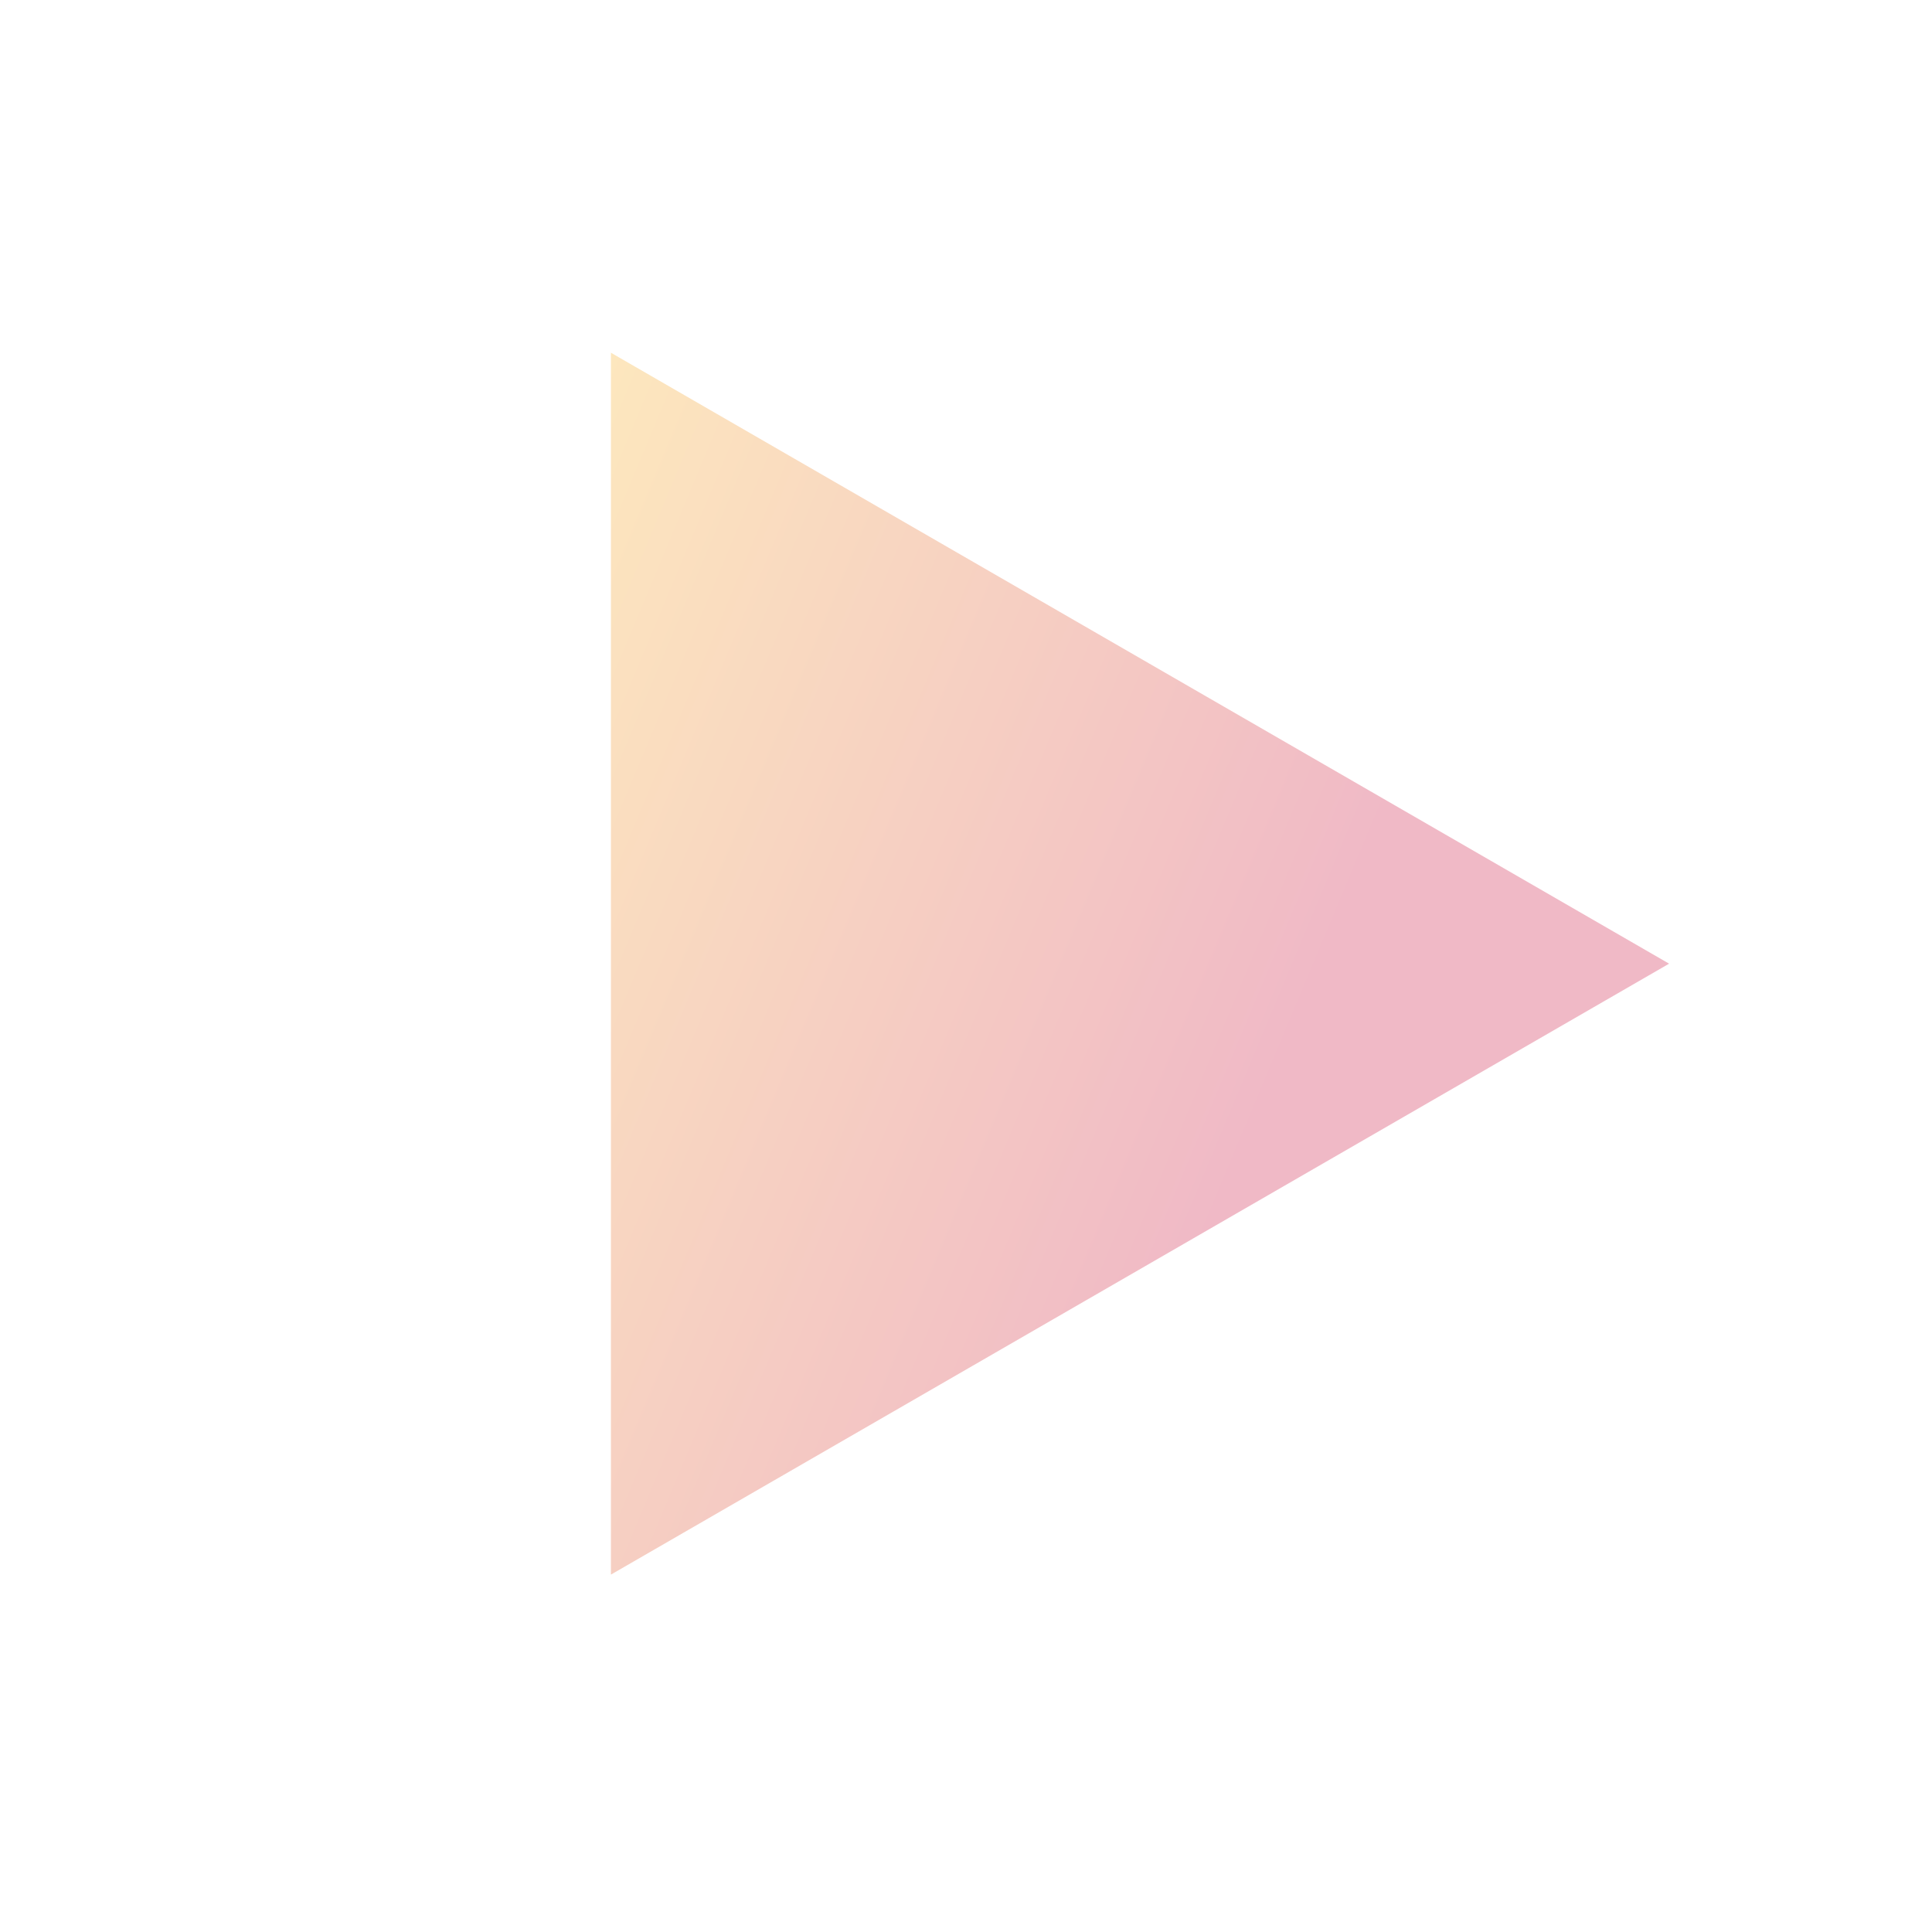<svg width="153" height="153" viewBox="0 0 153 153" fill="none" xmlns="http://www.w3.org/2000/svg">
<g filter="url(#filter0_f_6042_997)">
<path d="M48.381 27.934L132.18 76.316L48.381 124.697L48.381 27.934Z" fill="url(#paint0_linear_6042_997)"/>
</g>
<defs>
<filter id="filter0_f_6042_997" x="38.381" y="17.935" width="103.799" height="116.762" filterUnits="userSpaceOnUse" color-interpolation-filters="sRGB">
<feFlood flood-opacity="0" result="BackgroundImageFix"/>
<feBlend mode="normal" in="SourceGraphic" in2="BackgroundImageFix" result="shape"/>
<feGaussianBlur stdDeviation="5" result="effect1_foregroundBlur_6042_997"/>
</filter>
<linearGradient id="paint0_linear_6042_997" x1="48.519" y1="-4.193" x2="155.46" y2="40.549" gradientUnits="userSpaceOnUse">
<stop stop-color="#FFEFBC"/>
<stop offset="0.716" stop-color="#F0B9C6"/>
</linearGradient>
</defs>
</svg>
